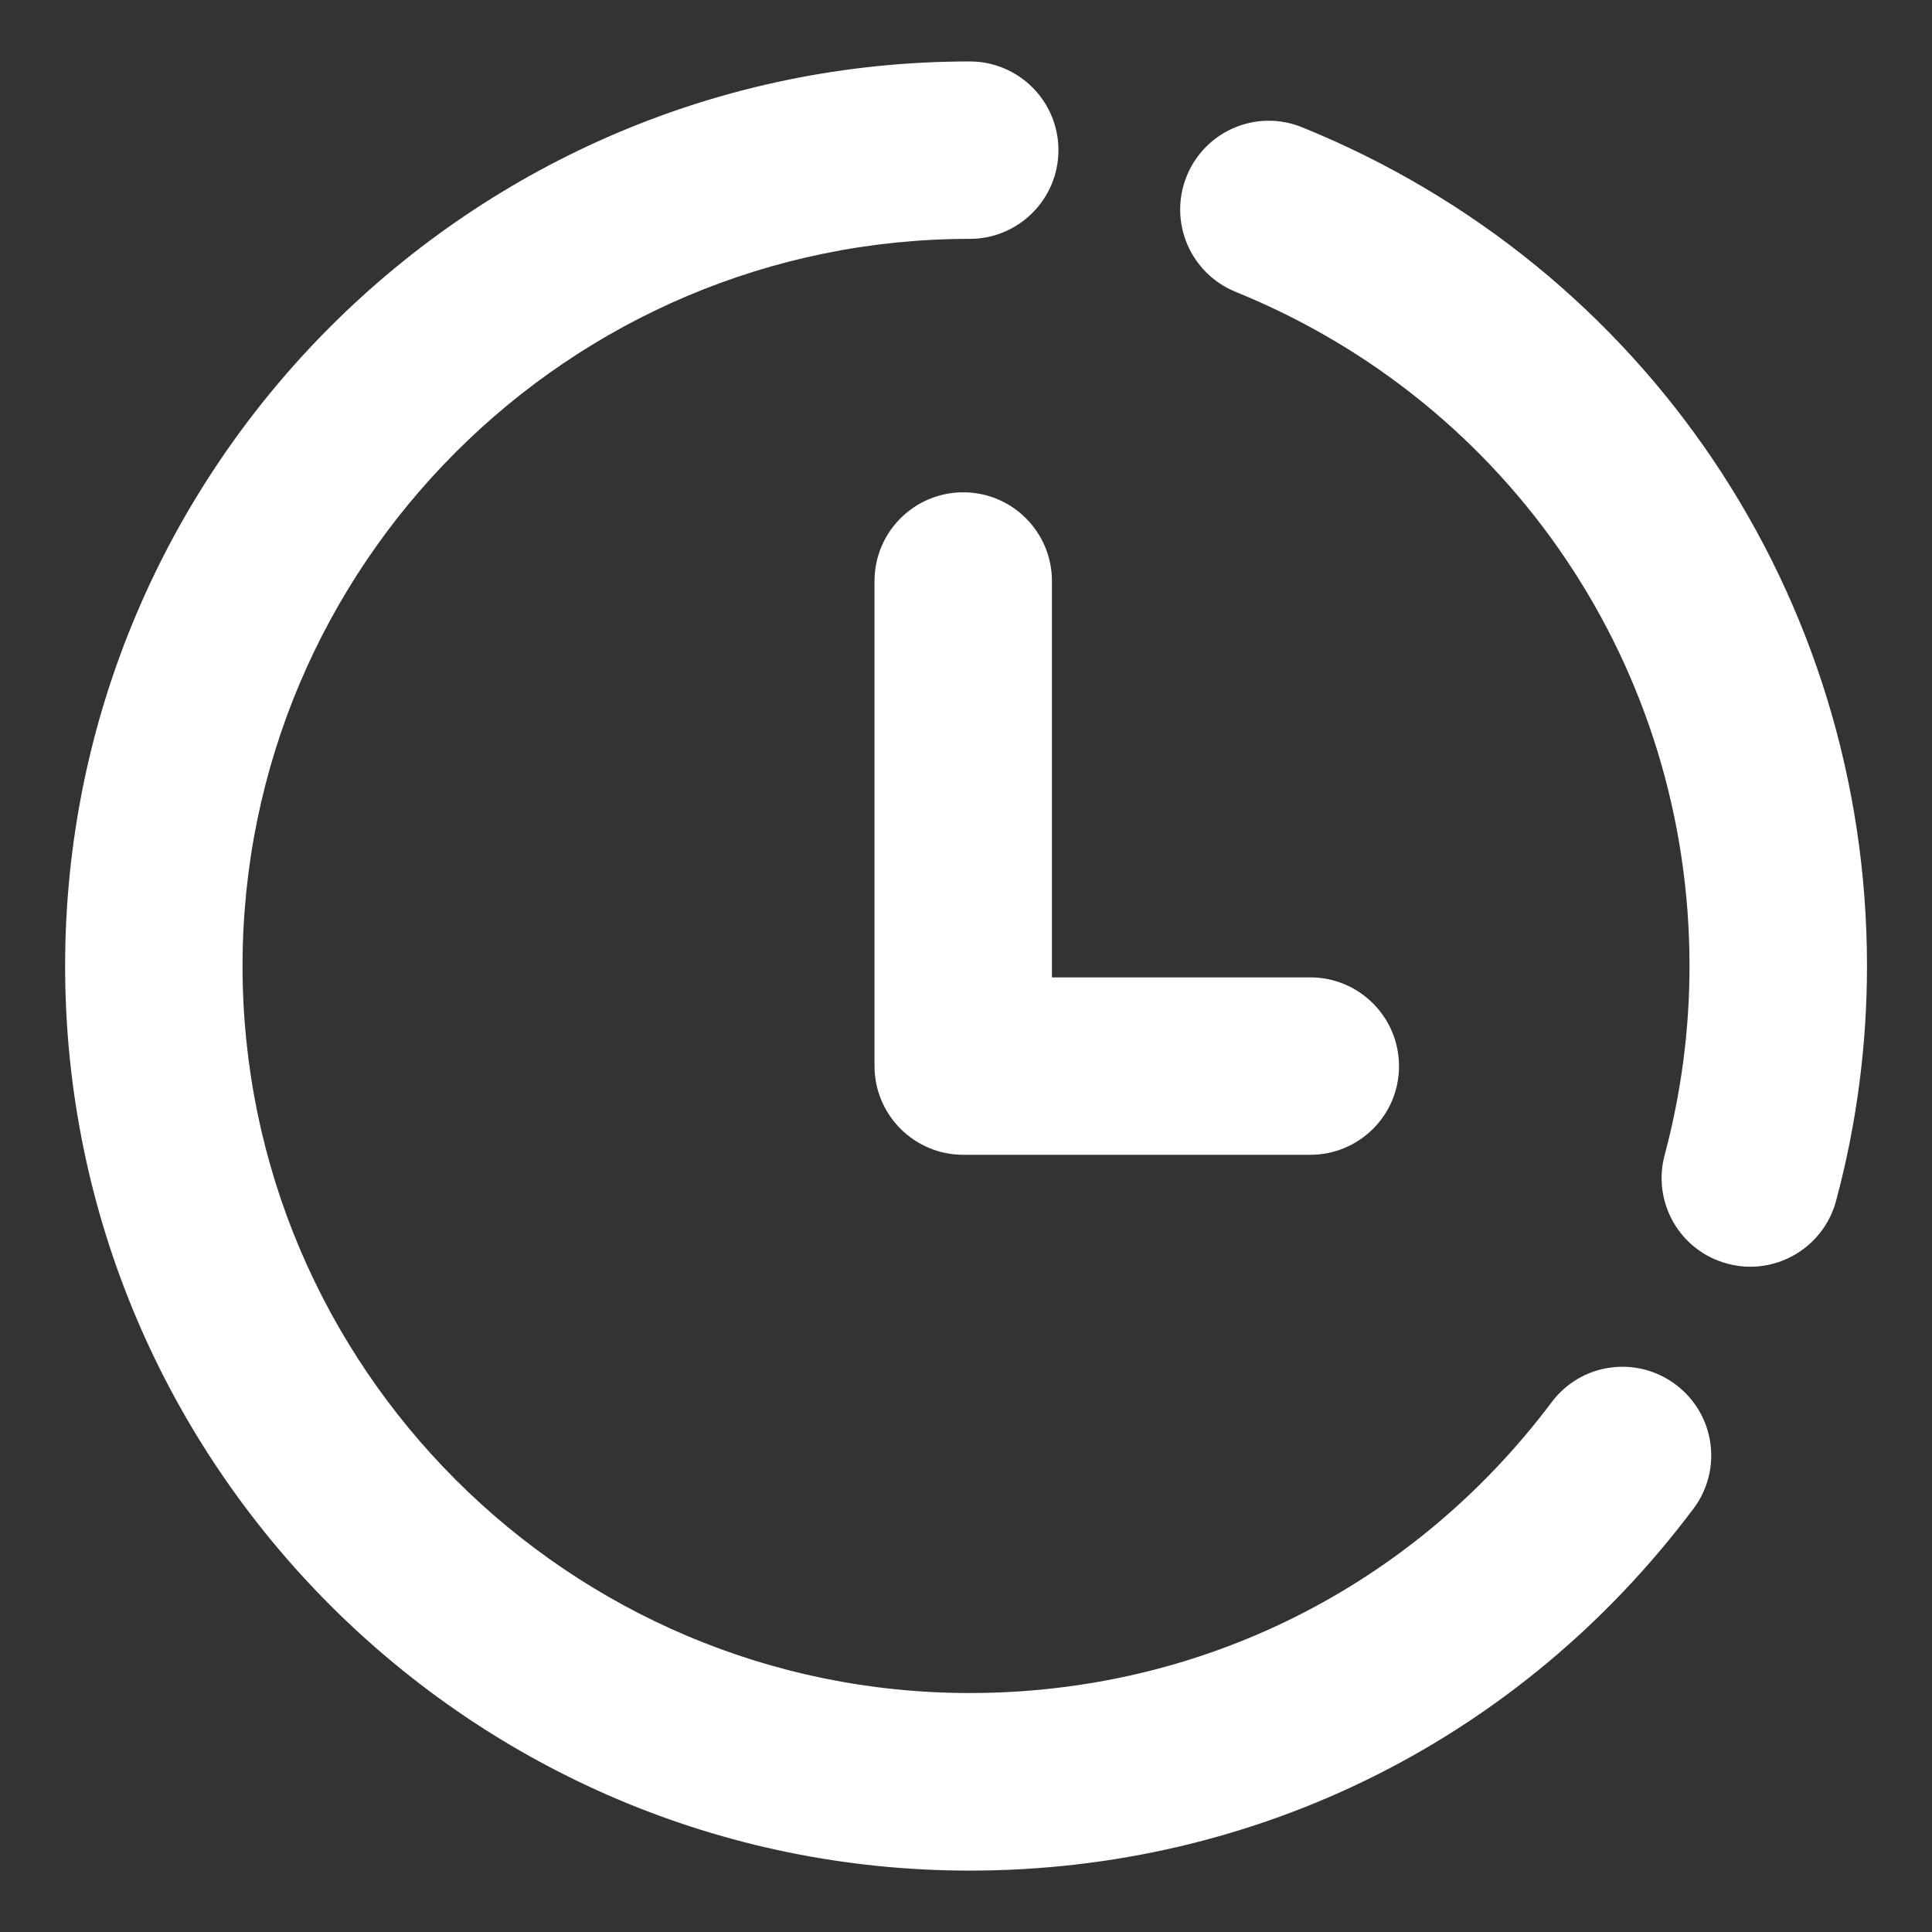 <?xml version="1.0" standalone="no"?><!DOCTYPE svg PUBLIC "-//W3C//DTD SVG 1.1//EN" "http://www.w3.org/Graphics/SVG/1.1/DTD/svg11.dtd"><svg t="1488465083659" class="icon" style="" viewBox="0 0 1024 1024" version="1.1" xmlns="http://www.w3.org/2000/svg" p-id="6687" xmlns:xlink="http://www.w3.org/1999/xlink" width="100" height="100"><rect x="0" y="0" width="1024" height="1024" fill="#333333" stroke="none"/><defs><style type="text/css"></style></defs><path d="M513.973 991.46c-264.378 0-479.46-215.026-479.46-479.432 0-264.434 215.082-479.46 479.46-479.46 25.982 0 47.018 21.064 47.018 46.99 0 26.01-21.064 47.046-47.018 47.046-212.47 0-385.424 172.927-385.424 385.396 0 212.47 172.899 385.341 385.424 385.341 122.38 0 234.756-56.132 308.395-154.086 15.534-20.786 44.934-25.065 65.803-9.392 20.786 15.589 25.009 45.045 9.392 65.775C806.056 921.6 666.253 991.46 513.973 991.46L513.973 991.46zM927.713 671.394c-4.002 0-8.114-0.5-12.171-1.64-25.148-6.669-39.987-32.512-33.235-57.577 8.698-32.568 13.172-66.22 13.172-100.177 0-157.727-94.453-298.03-240.619-357.33-24.065-9.837-35.625-37.181-25.899-61.273 9.726-24.092 37.125-35.764 61.273-25.899 181.819 73.806 299.308 248.317 299.308 444.502 0 42.099-5.502 84.004-16.395 124.492C967.479 657.555 948.444 671.394 927.713 671.394L927.713 671.394zM694.486 612.066l-183.931 0c-25.982 0-47.046-21.119-47.046-47.046l0-257.042c0-26.01 21.091-47.046 47.046-47.046s46.99 21.064 46.99 47.046l0 210.052 136.941 0c25.927 0 47.018 21.091 47.018 47.046C741.532 591.086 720.412 612.066 694.486 612.066L694.486 612.066zM694.486 612.066" p-id="6688" fill="#ffffff"></path></svg>